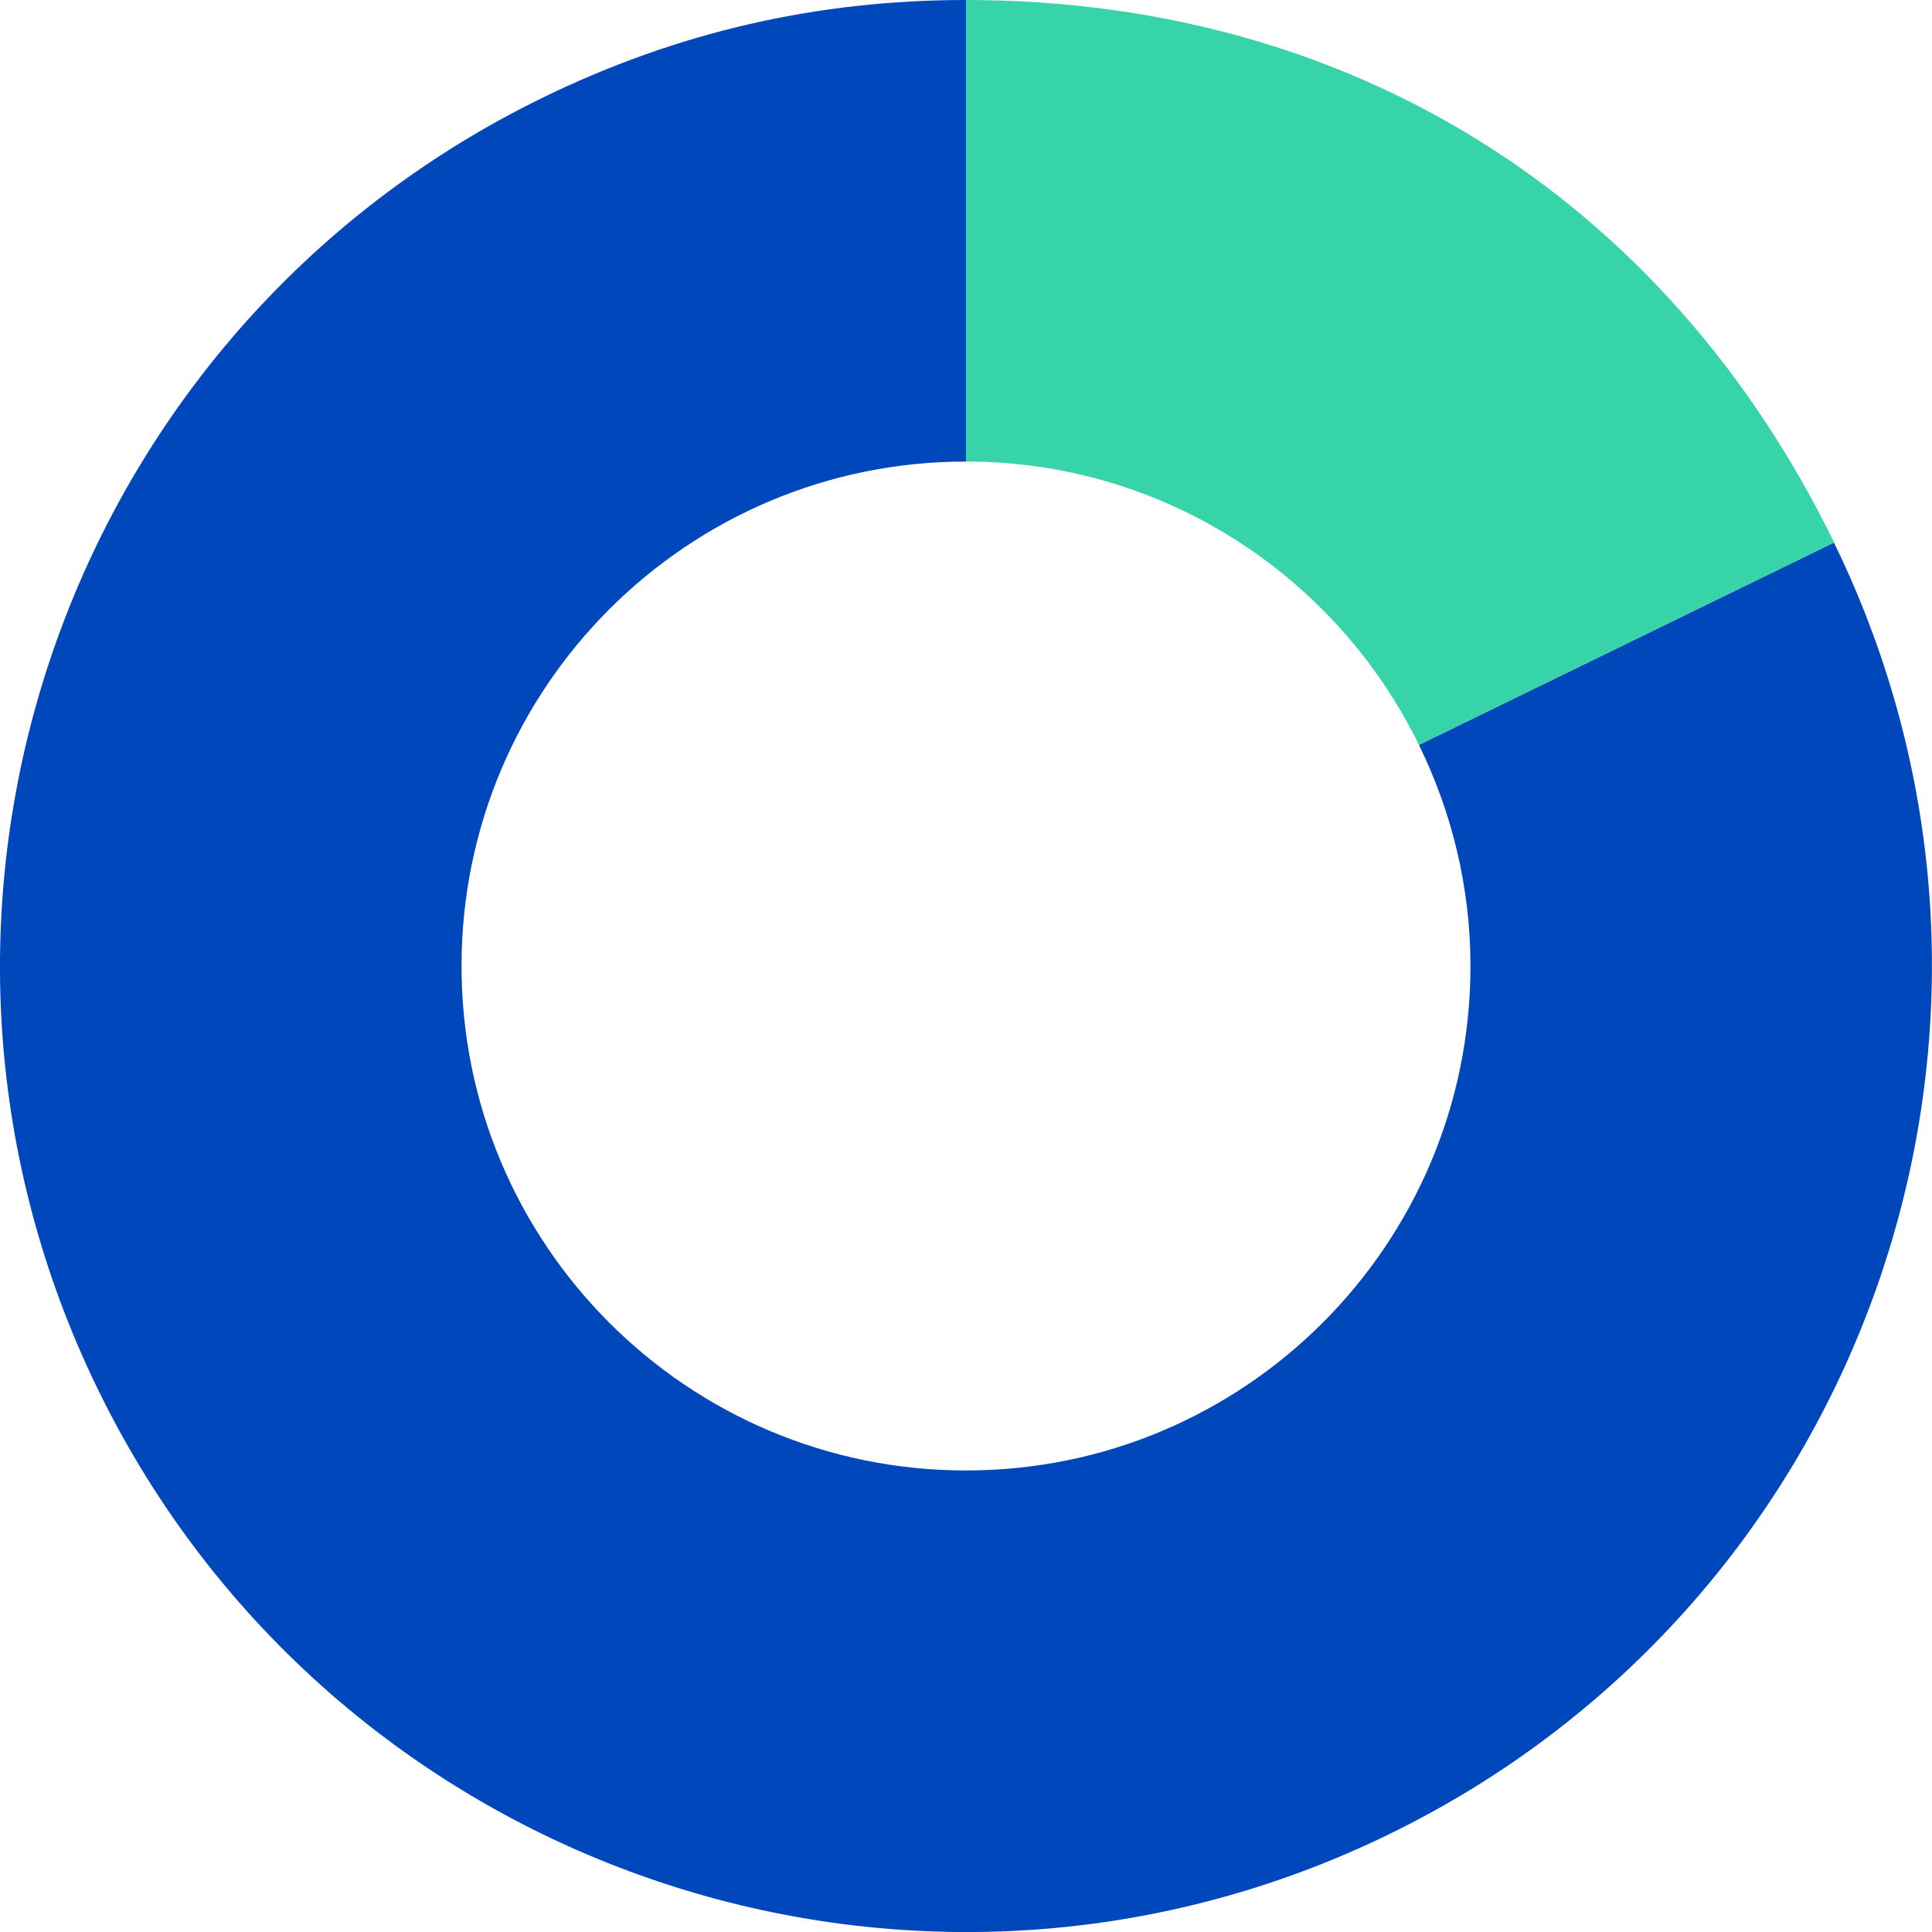 <?xml version="1.0" encoding="UTF-8"?><svg xmlns="http://www.w3.org/2000/svg" id="Layer_268fe8f0f49580" viewBox="0 0 90 90" aria-hidden="true" width="90px" height="90px"><defs><linearGradient class="cerosgradient" data-cerosgradient="true" id="CerosGradient_ida00aa567d" gradientUnits="userSpaceOnUse" x1="50%" y1="100%" x2="50%" y2="0%"><stop offset="0%" stop-color="#d1d1d1"/><stop offset="100%" stop-color="#d1d1d1"/></linearGradient><linearGradient/><style>.cls-1-68fe8f0f49580{fill:#0047bb;}.cls-2-68fe8f0f49580{fill:#37d4a9;}</style></defs><g id="Graphics68fe8f0f49580"><path class="cls-1-68fe8f0f49580" d="M85.44,25.27l-19.34,9.43c1.52,3.11,2.4,6.6,2.4,10.3,0,12.98-10.52,23.5-23.5,23.5s-23.5-10.52-23.5-23.5,10.52-23.5,23.5-23.5V0c-6.96,0-13.47,1.5-19.72,4.55C2.95,15.45-6.33,42.38,4.56,64.72s37.83,31.61,60.16,20.72c22.33-10.89,31.61-37.83,20.71-60.17"/><path class="cls-2-68fe8f0f49580" d="M85.44,25.27C77.59,9.19,62.89,0,45,0v21.5c9.28,0,17.28,5.39,21.1,13.2l19.34-9.43Z"/></g></svg>